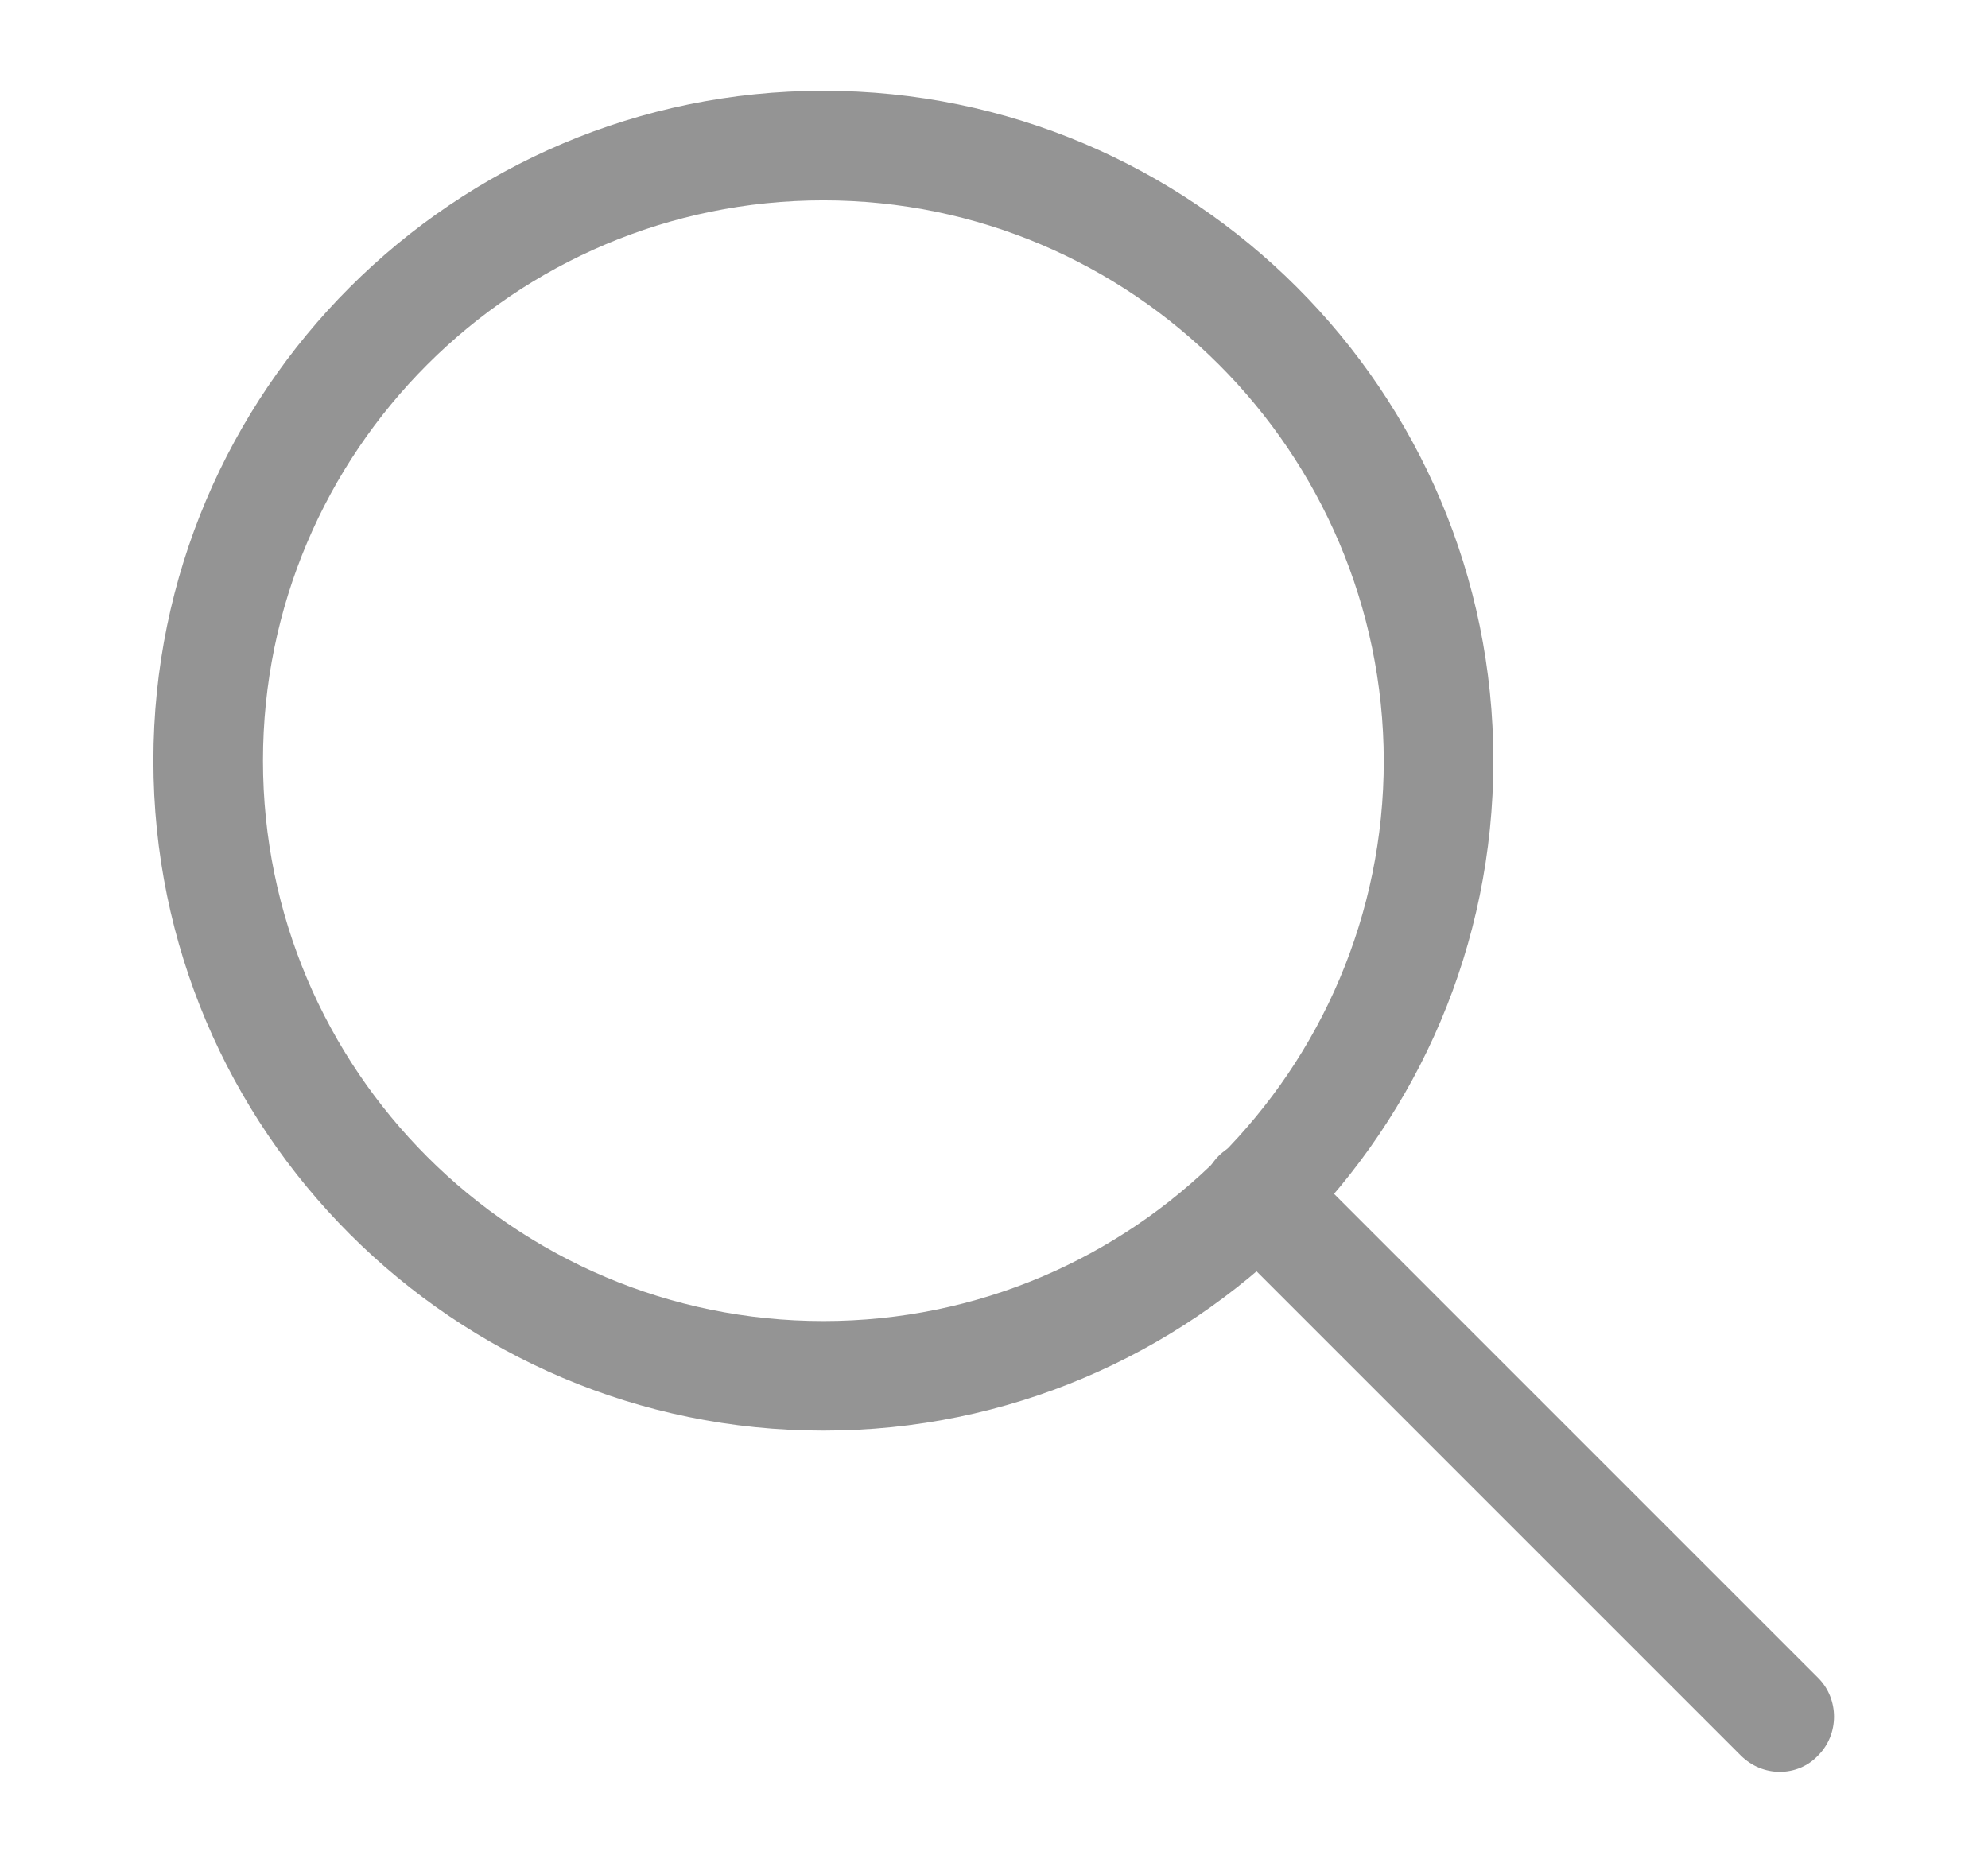 <?xml version="1.0" encoding="utf-8"?>
<!-- Generator: Adobe Illustrator 27.5.0, SVG Export Plug-In . SVG Version: 6.00 Build 0)  -->
<svg version="1.1" id="Layer_1" xmlns="http://www.w3.org/2000/svg" xmlns:xlink="http://www.w3.org/1999/xlink" x="0px" y="0px"
	 viewBox="0 0 254 238" style="enable-background:new 0 0 254 238;" xml:space="preserve">
<style type="text/css">
	.st0{fill:#949494;}
</style>
<g>
	<g>
		<path class="st0" d="M105.2,182.8c-47.2,0-85.6-38.4-85.6-85.6c0-47.2,38.4-85.6,85.6-85.6s85.6,38.4,85.6,85.6
			C190.8,144.4,152.4,182.8,105.2,182.8z M105.2,25.6c-39.5,0-71.6,32.1-71.6,71.6c0,39.5,32.1,71.6,71.6,71.6
			c39.5,0,71.6-32.1,71.6-71.6C176.7,57.7,144.6,25.6,105.2,25.6z"/>
	</g>
	<g>
		<path class="st0" d="M227.4,226.4c-1.8,0-3.6-0.7-5-2.1l-66.7-66.7c-2.7-2.7-2.7-7.2,0-9.9c2.7-2.7,7.2-2.7,9.9,0l66.7,66.7
			c2.7,2.7,2.7,7.2,0,9.9C231,225.7,229.2,226.4,227.4,226.4z"/>
	</g>
</g>
</svg>
